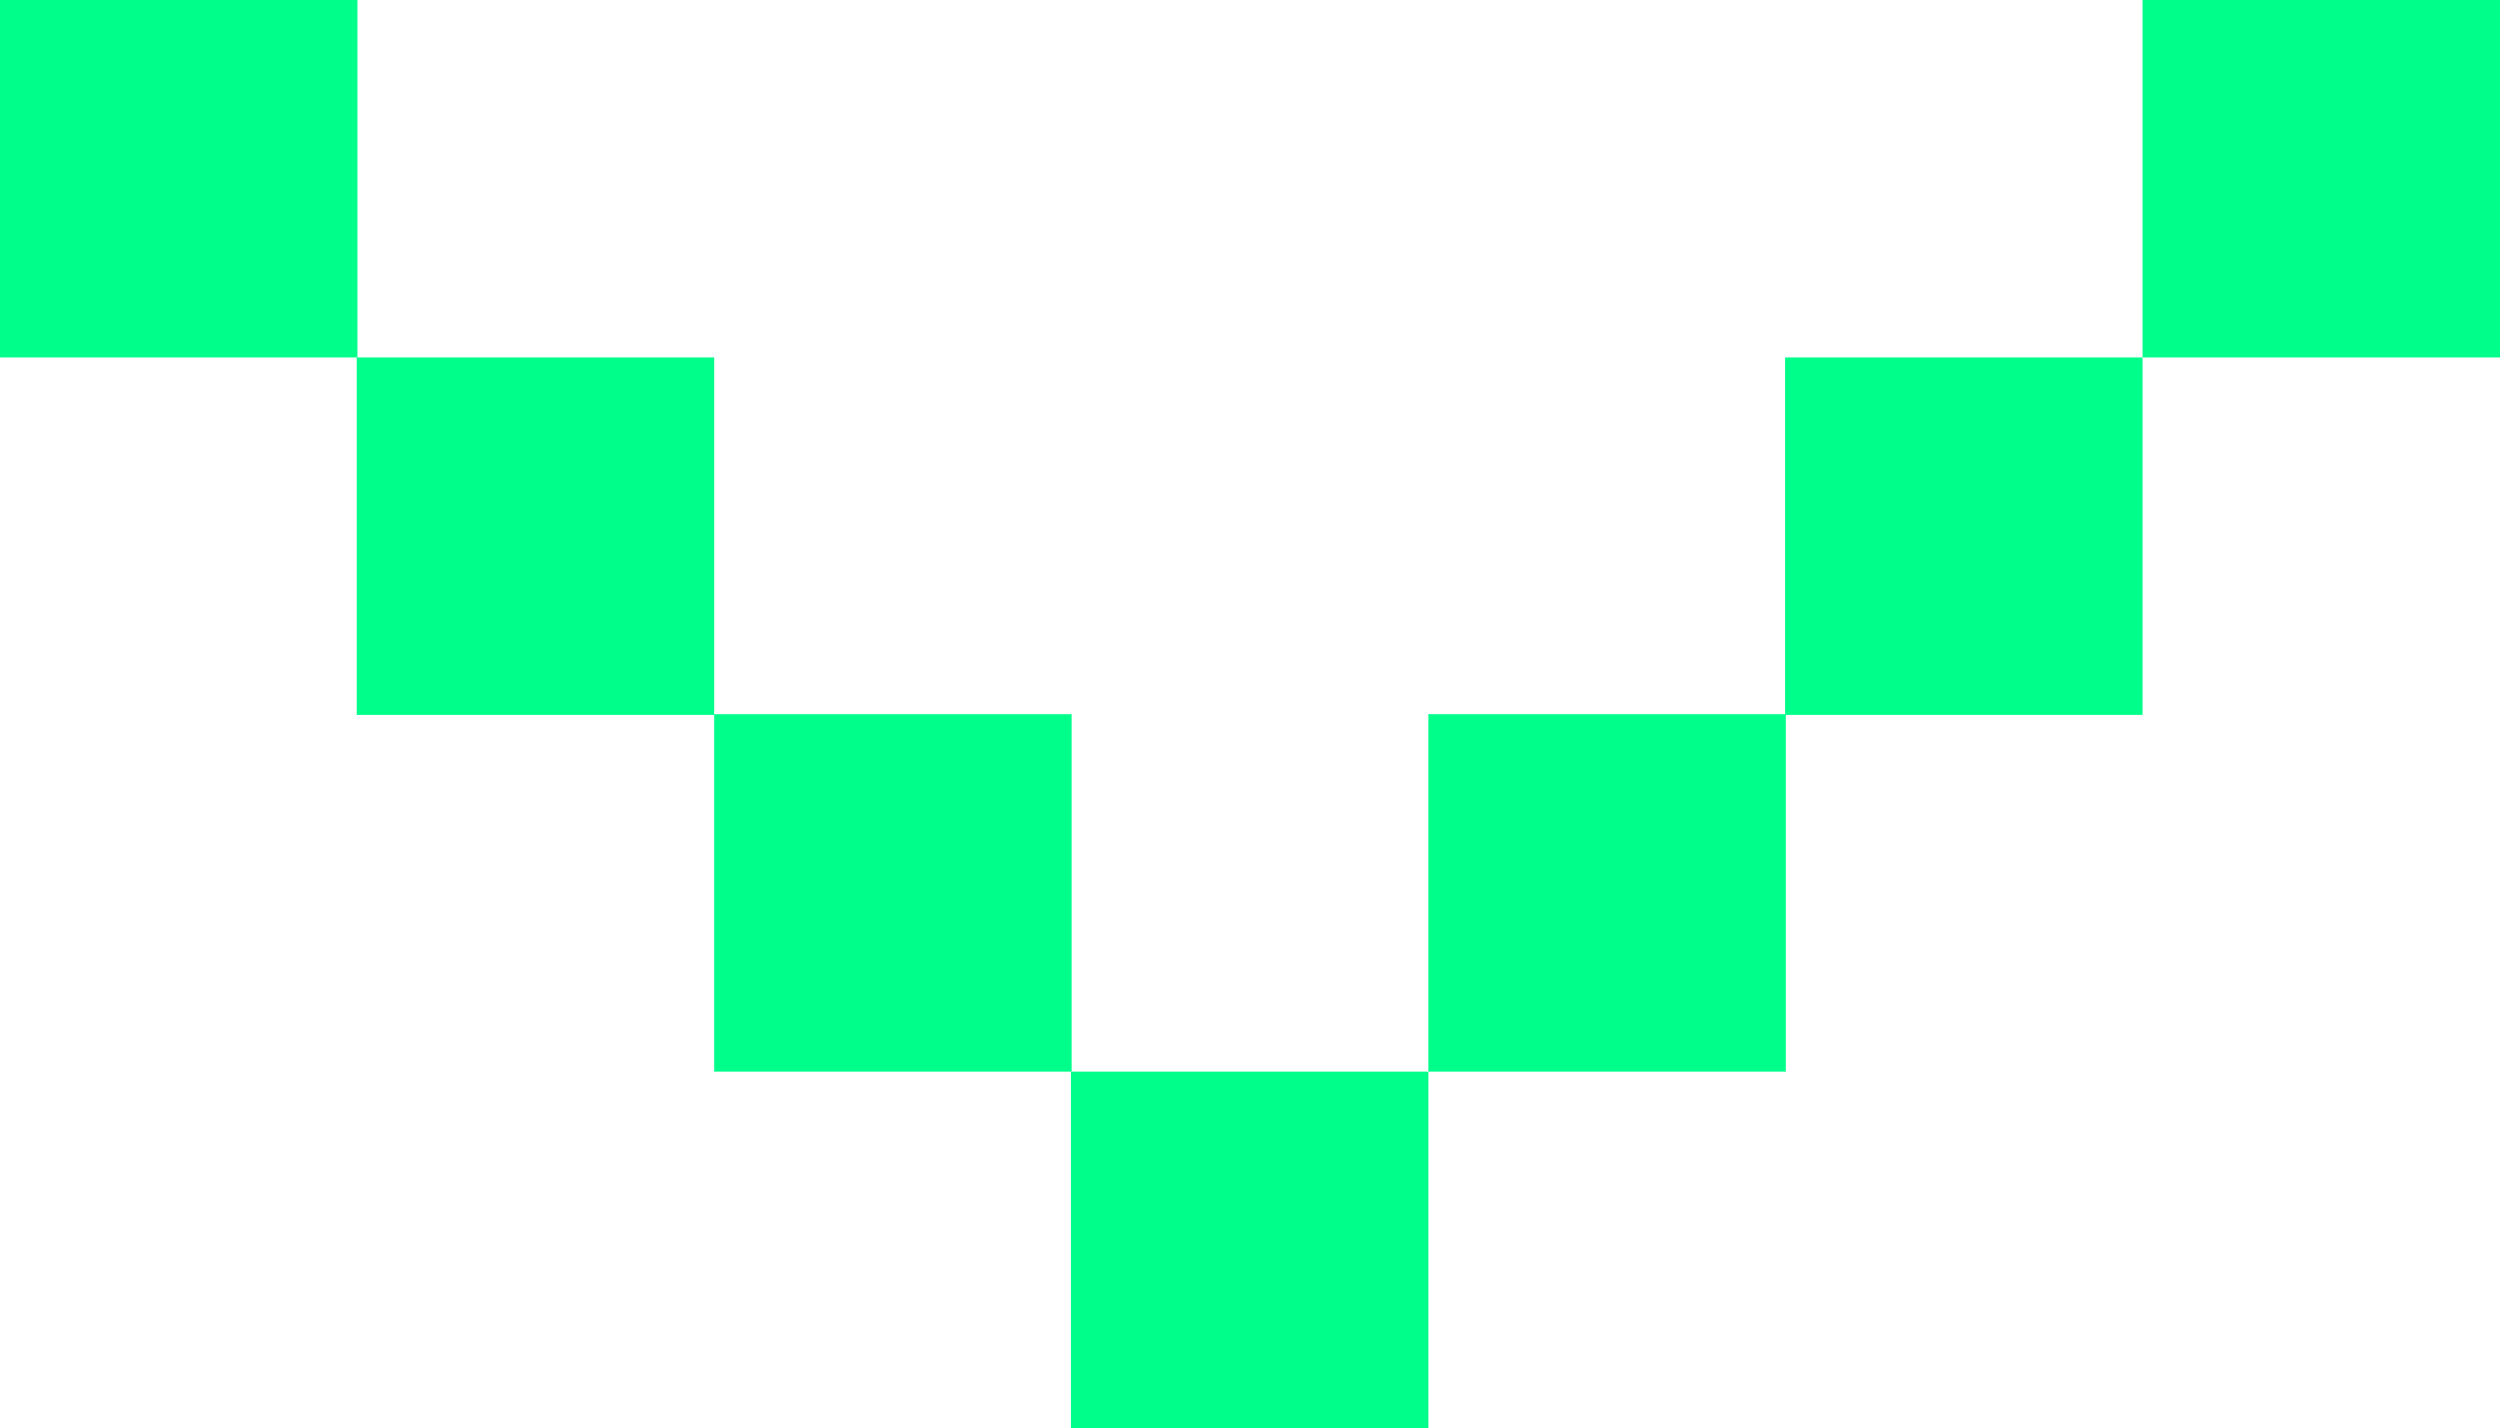 <svg xmlns="http://www.w3.org/2000/svg" id="Calque_1" viewBox="0 0 35.04 20.02"><defs><style>.cls-1{fill:#00ff8a;stroke-width:0px;}</style></defs><path id="rect5539" class="cls-1" d="M35.04,0v5.01h-5.01V0h5.01Z"></path><path id="rect5669" class="cls-1" d="M30.03,5.01v5.01h-5.01v-5.01h5.01Z"></path><path id="rect5799" class="cls-1" d="M25.03,10.01v5.01h-5.01v-5.01h5.01Z"></path><path id="rect5929" class="cls-1" d="M20.02,15.02v5.01h-5.01v-5.01h5.01Z"></path><path id="rect6055" class="cls-1" d="M15.02,10.01v5.01h-5.01v-5.01h5.01Z"></path><path id="rect6181" class="cls-1" d="M10.01,5.01v5.01h-5.01v-5.01h5.01Z"></path><path id="rect6307" class="cls-1" d="M5.01,0v5.01H0V0h5.01Z"></path></svg>